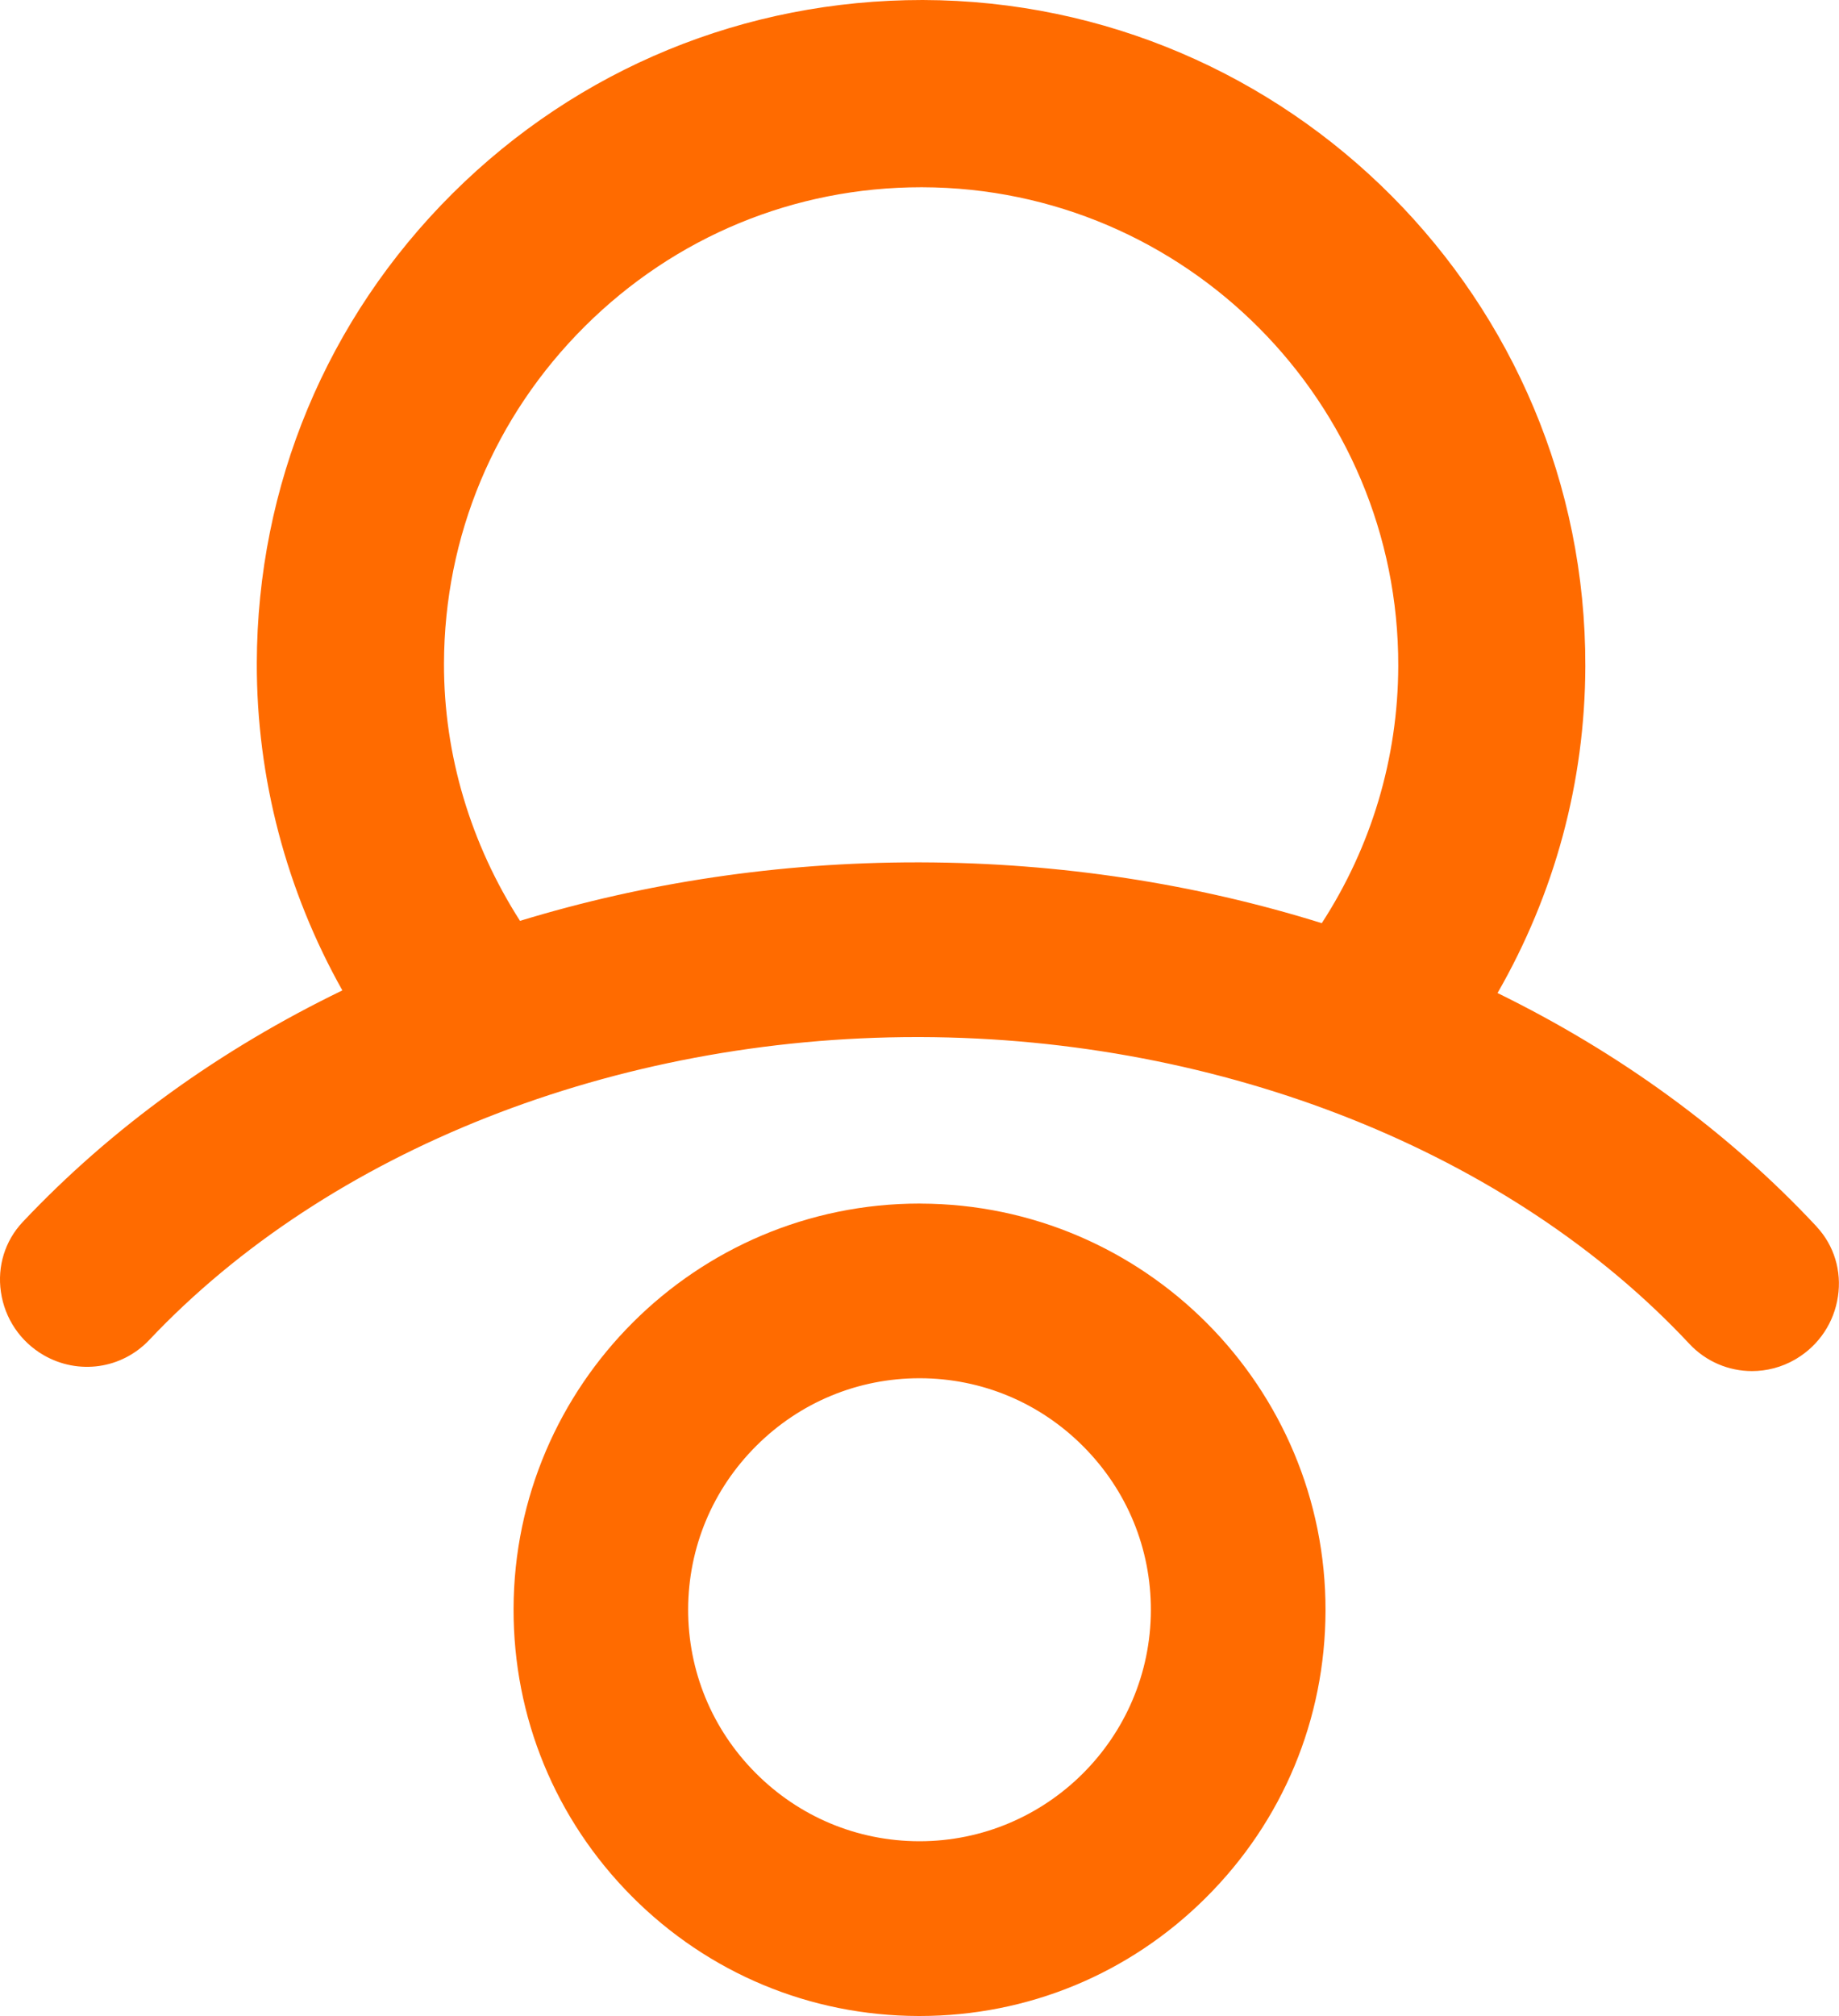 <?xml version="1.0" encoding="UTF-8"?>
<svg id="Layer_1" data-name="Layer 1" xmlns="http://www.w3.org/2000/svg" viewBox="0 0 447.5 490.26">
  <defs>
    <style>
      .cls-1 {
        fill: #ff6b00;
      }
    </style>
  </defs>
  <path class="cls-1" d="M223.74,447.78h-.13c-15.01-.04-29.13-5.94-39.75-16.61-10.62-10.67-16.44-24.82-16.41-39.82.05-15.02,5.95-29.14,16.62-39.76,10.63-10.58,24.72-16.41,39.68-16.41h.15c15.01.04,29.13,5.94,39.74,16.62,10.62,10.67,16.45,24.82,16.41,39.83-.08,30.98-25.32,56.15-56.31,56.15M224.01,292.7h-.25c-54.35,0-98.65,44.16-98.79,98.54-.07,26.39,10.15,51.21,28.76,69.93,18.6,18.7,43.39,29.05,69.77,29.11h.28c26.29,0,51.02-10.2,69.65-28.76,18.71-18.6,29.05-43.38,29.12-69.78.14-54.46-44.07-98.89-98.53-99.03"/>
  <path class="cls-1" d="M224.13,45.54h.3c64.03.16,115.98,52.39,115.82,116.41-.05,22.44-6.57,44.02-18.61,62.56-30.66-9.56-63.59-14.7-97.62-14.79h-.88c-33.63,0-66.21,4.95-96.6,14.23-11.92-18.59-18.56-40.25-18.5-62.6.08-30.96,12.25-60.07,34.26-81.97,21.94-21.83,51-33.84,81.85-33.84M442.08,298.33c-21.69-23.25-48.1-42.35-77.67-56.83,13.89-24.18,21.29-51.24,21.36-79.45C386.01,72.92,313.68.23,224.54,0c-43.27-.02-83.8,16.62-114.42,47.05-30.6,30.45-47.52,71.01-47.63,114.19-.07,27.98,7.22,55.43,20.82,79.62-29.59,14.32-56.04,33.26-77.82,56.36-4.26,4.54-6.18,10.71-5.27,16.97.94,6.48,4.73,12.08,10.37,15.36,8.48,4.9,19.05,3.39,25.74-3.69,43.59-46.14,113.39-73.65,186.83-73.65h.72c73.73.19,143.7,28.08,187.2,74.6,4.07,4.35,9.61,6.63,15.24,6.63,3.57,0,7.19-.91,10.47-2.8l.4-.24h0c5.45-3.29,9.1-8.76,10.05-15.07.95-6.25-.94-12.45-5.18-17"/>
</svg>